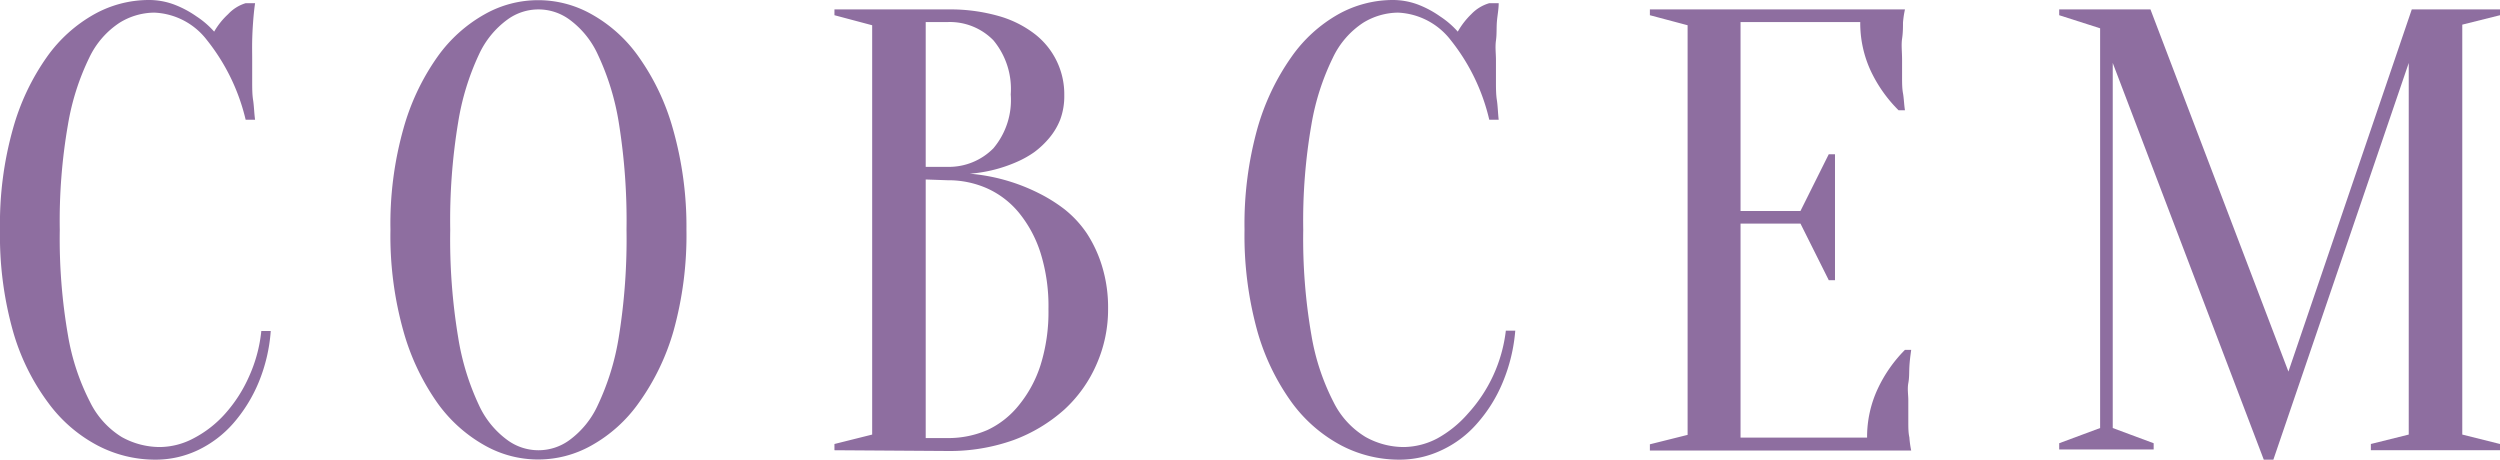 <?xml version="1.0" encoding="UTF-8"?> <svg xmlns="http://www.w3.org/2000/svg" viewBox="0 0 164.36 30.22"> <defs> <style>.cls-1{fill:#8e6ea0;}</style> </defs> <g id="Слой_2" data-name="Слой 2"> <g id="Слой_1-2" data-name="Слой 1"> <path class="cls-1" d="M10.14.83a4.4,4.4,0,0,0-2.27.66,5.62,5.62,0,0,0-2,2.3A16.06,16.06,0,0,0,4.47,8.18a36.86,36.86,0,0,0-.54,6.93,37.05,37.05,0,0,0,.54,6.94,15,15,0,0,0,1.45,4.38A5.61,5.61,0,0,0,8,28.73a5.17,5.17,0,0,0,2.53.66,4.8,4.8,0,0,0,2.19-.57A7.26,7.26,0,0,0,14.8,27.2a9.3,9.3,0,0,0,1.57-2.44,9.57,9.57,0,0,0,.81-3h.62A10.87,10.87,0,0,1,17,25.15a9.8,9.8,0,0,1-1.67,2.69A7.22,7.22,0,0,1,13,29.6a6.49,6.49,0,0,1-2.82.62,8.17,8.17,0,0,1-3.76-.93,9.53,9.53,0,0,1-3.25-2.81A14.52,14.52,0,0,1,.85,21.76,23.15,23.15,0,0,1,0,15.11,23.08,23.08,0,0,1,.85,8.47,15.22,15.22,0,0,1,3.08,3.75,9.5,9.5,0,0,1,6.21.93,7.39,7.39,0,0,1,9.73,0a4.73,4.73,0,0,1,1.8.33,6.71,6.71,0,0,1,1.39.75,5.74,5.74,0,0,1,1.16,1A4.82,4.82,0,0,1,15,.93,2.61,2.61,0,0,1,16.15.21h.62c-.06.41-.1.83-.13,1.24s-.05.79-.06,1.22,0,.85,0,1.26,0,.93,0,1.39,0,.88.06,1.26.07.87.13,1.29h-.62A13.27,13.27,0,0,0,13.6,2.63,4.59,4.59,0,0,0,10.14.83Z"></path> <path class="cls-1" d="M45.13,15.11a23.51,23.51,0,0,1-.85,6.65A15.34,15.34,0,0,1,42,26.48a9.45,9.45,0,0,1-3.12,2.81,7.13,7.13,0,0,1-7,0,9.57,9.57,0,0,1-3.13-2.81,15.33,15.33,0,0,1-2.23-4.72,23.15,23.15,0,0,1-.85-6.65,23.08,23.08,0,0,1,.85-6.64,15.22,15.22,0,0,1,2.23-4.72A9.5,9.5,0,0,1,31.88.93a7.13,7.13,0,0,1,7,0A9.37,9.37,0,0,1,42,3.75a15.23,15.23,0,0,1,2.24,4.72A23.44,23.44,0,0,1,45.13,15.11Zm-3.94,0a40.5,40.5,0,0,0-.51-7.06A16.67,16.67,0,0,0,39.31,3.6a5.87,5.87,0,0,0-1.88-2.32,3.45,3.45,0,0,0-4.06,0A5.88,5.88,0,0,0,31.48,3.6a16.7,16.7,0,0,0-1.36,4.45,39.43,39.43,0,0,0-.52,7.06,39.35,39.35,0,0,0,.52,7.06,16.58,16.58,0,0,0,1.36,4.45,5.88,5.88,0,0,0,1.89,2.32,3.45,3.45,0,0,0,4.06,0,5.87,5.87,0,0,0,1.88-2.32,16.55,16.55,0,0,0,1.37-4.45A40.42,40.42,0,0,0,41.19,15.11Z"></path> <path class="cls-1" d="M54.86,29.6v-.41l2.48-.62V1.66L54.86,1V.62h7.45a11.62,11.62,0,0,1,3.37.44,7,7,0,0,1,2.38,1.2,5,5,0,0,1,1.91,4,4.42,4.42,0,0,1-.27,1.61A4.36,4.36,0,0,1,69,9.05,5.72,5.72,0,0,1,68,10a6.47,6.47,0,0,1-1.14.64,9.47,9.47,0,0,1-3.1.78,12.39,12.39,0,0,1,4.55,1.29A10.31,10.31,0,0,1,70,13.77a7.07,7.07,0,0,1,1.45,1.57,8.4,8.4,0,0,1,1,2.15,9.23,9.23,0,0,1,.4,2.8,8.92,8.92,0,0,1-.75,3.64,8.78,8.78,0,0,1-2.13,3,10.43,10.43,0,0,1-3.33,2,12.48,12.48,0,0,1-4.35.72Zm6-18.63h1.45a4.11,4.11,0,0,0,3-1.22,4.92,4.92,0,0,0,1.14-3.54,5,5,0,0,0-1.14-3.56,4,4,0,0,0-3-1.2H60.86Zm0,.83v17h1.45a6.44,6.44,0,0,0,2.61-.53A5.8,5.8,0,0,0,67,26.62,8,8,0,0,0,68.41,24a11.67,11.67,0,0,0,.52-3.68,11.7,11.7,0,0,0-.52-3.69A8,8,0,0,0,67,14a5.77,5.77,0,0,0-2.09-1.61,6.29,6.29,0,0,0-2.61-.54Z"></path> <path class="cls-1" d="M91.91.83a4.46,4.46,0,0,0-2.28.66,5.61,5.61,0,0,0-2,2.3,16.06,16.06,0,0,0-1.41,4.39,36.86,36.86,0,0,0-.54,6.93,37.05,37.05,0,0,0,.54,6.94,15,15,0,0,0,1.45,4.38,5.55,5.55,0,0,0,2.11,2.3,5.16,5.16,0,0,0,2.52.66,4.84,4.84,0,0,0,2.2-.57,7.4,7.4,0,0,0,2-1.62A9.77,9.77,0,0,0,99,21.74h.62a11.15,11.15,0,0,1-.83,3.41,9.59,9.59,0,0,1-1.68,2.69,7,7,0,0,1-2.34,1.76,6.44,6.44,0,0,1-2.81.62,8.21,8.21,0,0,1-3.77-.93,9.62,9.62,0,0,1-3.25-2.81,14.93,14.93,0,0,1-2.28-4.72,23.53,23.53,0,0,1-.84-6.65,23.46,23.46,0,0,1,.84-6.64,15.46,15.46,0,0,1,2.24-4.72A9.4,9.4,0,0,1,88,.93,7.39,7.39,0,0,1,91.5,0a4.73,4.73,0,0,1,1.8.33,6.62,6.62,0,0,1,1.38.75,5.74,5.74,0,0,1,1.16,1A5.08,5.08,0,0,1,96.73.93,2.66,2.66,0,0,1,97.91.21h.62c0,.41-.09.83-.12,1.24s0,.79-.06,1.22,0,.85,0,1.26,0,.93,0,1.39,0,.88.06,1.26.07.87.12,1.29h-.62a13.14,13.14,0,0,0-2.54-5.24A4.63,4.63,0,0,0,91.91.83Z"></path> <path class="cls-1" d="M122.75,28.77a7.48,7.48,0,0,1,.71-3.23A9.08,9.08,0,0,1,125.24,23h.41c-.05.36-.1.73-.12,1.12s0,.69-.07,1.07,0,.76,0,1.12c0,.52,0,1,0,1.39s0,.75.07,1.05a6.31,6.31,0,0,0,.12.87H108.47v-.41l2.48-.62V1.66L108.47,1V.62h16.77a6.2,6.2,0,0,0-.13.87c0,.3,0,.66-.06,1.06s0,.86,0,1.38,0,.77,0,1.14,0,.73.06,1.06.07.76.13,1.12h-.42A9.13,9.13,0,0,1,123,4.68a7.47,7.47,0,0,1-.7-3.23h-7.87V13.87h3.94l1.86-3.73h.41v8.28h-.41l-1.86-3.72h-3.94V28.77Z"></path> <path class="cls-1" d="M158.56.62h5.8V1l-2.48.62V28.57l2.48.62v.41h-8.49v-.41l2.49-.62V4.14l-8.9,26.08h-.63L138.9,4.14v24l2.69,1v.41h-6.21v-.41l2.69-1V1.86L135.38,1V.62h6l9.07,23.81Z"></path> </g> </g> </svg> 